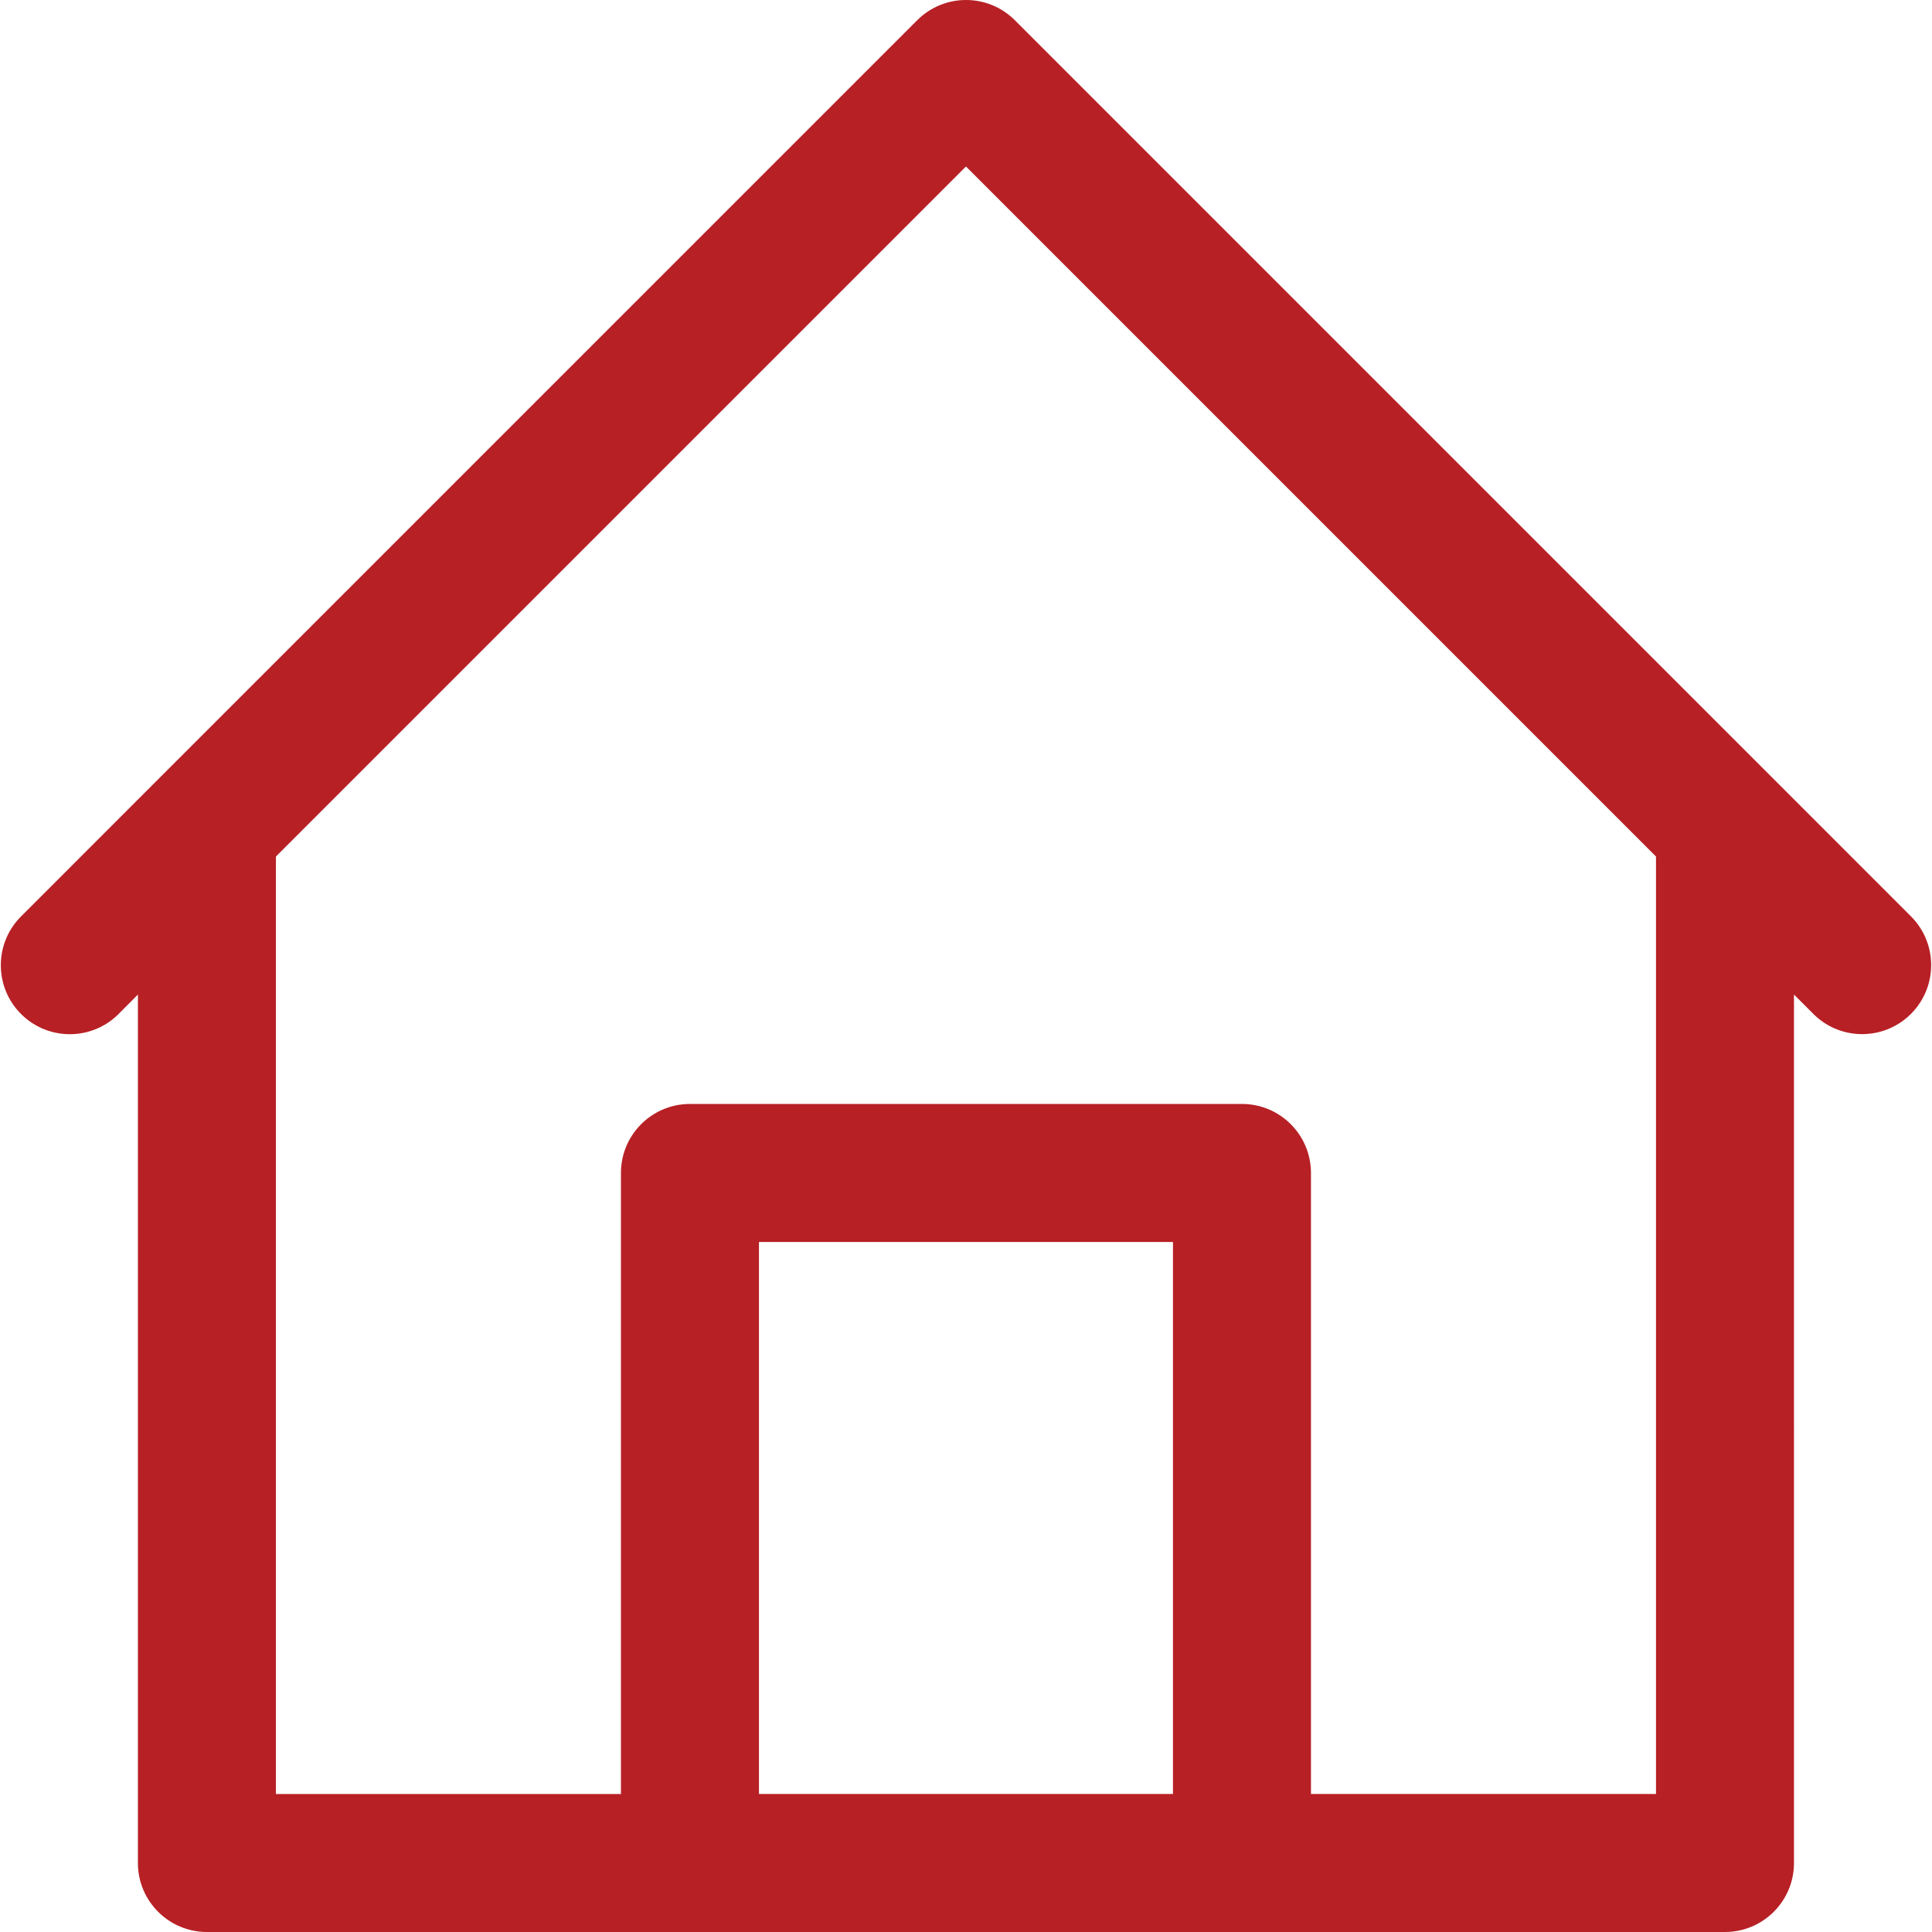 <?xml version="1.0" encoding="utf-8"?>
<!-- Generator: Adobe Illustrator 16.0.0, SVG Export Plug-In . SVG Version: 6.00 Build 0)  -->
<!DOCTYPE svg PUBLIC "-//W3C//DTD SVG 1.1//EN" "http://www.w3.org/Graphics/SVG/1.1/DTD/svg11.dtd">
<svg version="1.1" id="Capa_1" xmlns="http://www.w3.org/2000/svg" xmlns:xlink="http://www.w3.org/1999/xlink" x="0px" y="0px"
	 width="100px" height="100px" viewBox="0 0 100 100" enable-background="new 0 0 100 100" xml:space="preserve">
<g>
	<g>
		<path fill="#B72025" d="M98.953,47.473l-7.139-7.14L52.527,1.046c-1.395-1.395-3.656-1.395-5.051,0L8.189,40.333l-7.143,7.144
			c-1.371,1.419-1.332,3.68,0.087,5.05c1.384,1.337,3.579,1.337,4.962,0l1.043-1.05v44.951c0,1.973,1.599,3.572,3.572,3.572h78.574
			c1.973,0,3.572-1.6,3.572-3.572V51.477l1.047,1.047c1.418,1.37,3.68,1.33,5.049-0.088
			C100.291,51.051,100.291,48.857,98.953,47.473z M60.713,92.857H39.284V64.284h21.429V92.857z M85.714,92.857H67.855V60.713
			c0-1.973-1.598-3.572-3.57-3.572H35.712c-1.973,0-3.572,1.6-3.572,3.572v32.145H14.282V44.333L49.998,8.617l35.716,35.716V92.857z
			"/>
	</g>
</g>
</svg>

